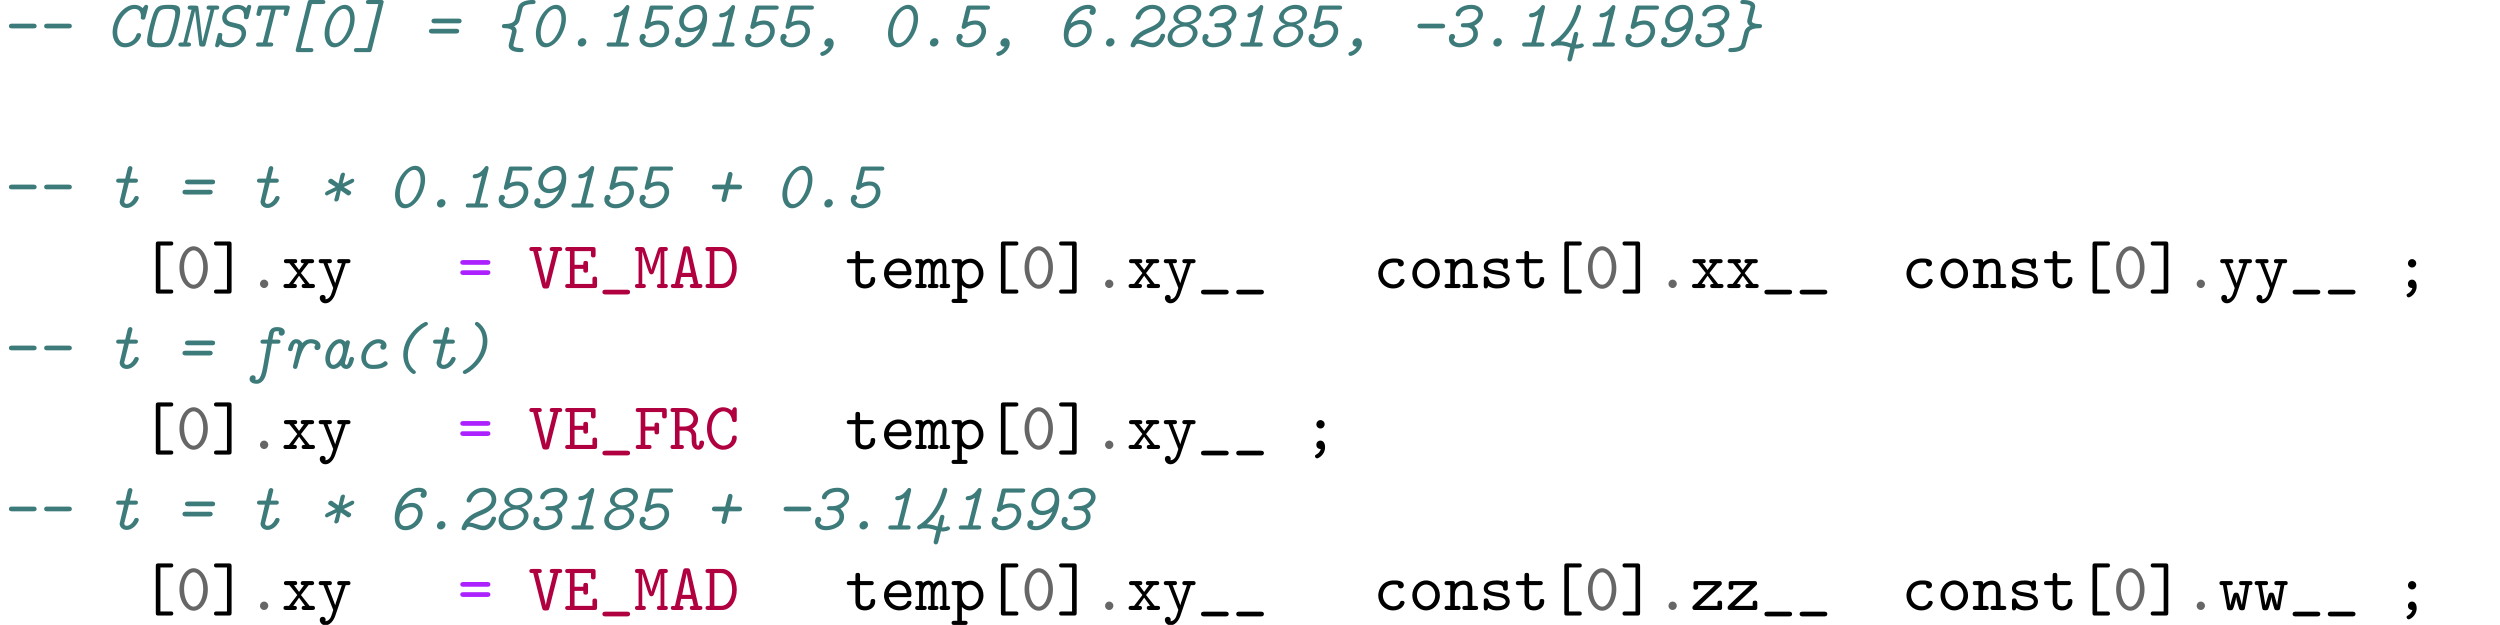 <?xml version="1.0" encoding="UTF-8"?>
<svg xmlns="http://www.w3.org/2000/svg" xmlns:xlink="http://www.w3.org/1999/xlink" width="557.009" height="139.228" viewBox="0 0 371.339 92.819"><defs>
<g>
<g id="glyph-0-0">
<path d="M 4.969 -2.703 C 5.094 -2.703 5.438 -2.703 5.438 -3.047 C 5.438 -3.406 5.078 -3.406 4.969 -3.406 L 1.781 -3.406 C 1.672 -3.406 1.328 -3.406 1.328 -3.047 C 1.328 -2.703 1.672 -2.703 1.781 -2.703 Z M 4.969 -2.703 "/>
</g>
<g id="glyph-0-1">
<path d="M 6.297 -5.781 C 6.297 -5.812 6.312 -5.891 6.312 -5.922 C 6.312 -6.031 6.234 -6.203 6.016 -6.203 C 5.859 -6.203 5.812 -6.141 5.703 -6 C 5.609 -5.875 5.609 -5.859 5.5 -5.719 C 5.156 -6.047 4.766 -6.203 4.281 -6.203 C 2.656 -6.203 1.031 -4.125 1.031 -2.109 C 1.031 -0.891 1.703 0.109 2.859 0.109 C 4.344 0.109 5.266 -1.203 5.266 -1.719 C 5.266 -1.906 5.141 -2 4.922 -2 C 4.812 -2 4.656 -2 4.578 -1.797 C 4.234 -0.672 3.234 -0.5 2.922 -0.5 C 2.109 -0.5 1.719 -1.297 1.719 -2.125 C 1.719 -3.828 3.094 -5.594 4.312 -5.594 C 4.891 -5.594 5.234 -5.188 5.234 -4.562 C 5.234 -4.359 5.219 -4.344 5.219 -4.281 C 5.219 -4 5.5 -4 5.562 -4 C 5.719 -4 5.859 -4.016 5.922 -4.297 Z M 6.297 -5.781 "/>
</g>
<g id="glyph-0-2">
<path d="M 5.844 -5.25 C 5.844 -6.094 5.344 -6.203 4.172 -6.203 C 2.719 -6.203 2.312 -5.984 1.875 -4.922 C 1.609 -4.266 0.922 -1.719 0.922 -0.844 C 0.922 -0.016 1.391 0.109 2.594 0.109 C 3.969 0.109 4.422 -0.062 4.844 -1.094 C 5.172 -1.859 5.844 -4.422 5.844 -5.25 Z M 2.734 -0.5 C 1.906 -0.5 1.672 -0.672 1.672 -1.188 C 1.672 -1.891 2.219 -3.922 2.359 -4.328 C 2.703 -5.391 2.953 -5.594 4 -5.594 C 4.828 -5.594 5.109 -5.484 5.109 -4.922 C 5.109 -4.172 4.469 -2 4.391 -1.766 C 4.062 -0.797 3.844 -0.5 2.734 -0.5 Z M 2.734 -0.5 "/>
</g>
<g id="glyph-0-3">
<path d="M 5.688 -5.484 L 5.984 -5.484 C 6.141 -5.484 6.406 -5.484 6.406 -5.812 C 6.406 -6.094 6.141 -6.094 6.016 -6.094 L 4.953 -6.094 C 4.812 -6.094 4.531 -6.094 4.531 -5.766 C 4.531 -5.484 4.781 -5.484 5.109 -5.484 L 3.938 -0.766 L 3.922 -0.766 L 3.328 -5.719 C 3.297 -6.094 3.203 -6.094 2.531 -6.094 L 2.141 -6.094 C 1.984 -6.094 1.719 -6.094 1.719 -5.766 C 1.719 -5.484 2 -5.484 2.125 -5.484 L 2.297 -5.484 L 1.078 -0.609 L 0.75 -0.609 C 0.609 -0.609 0.344 -0.609 0.344 -0.281 C 0.344 0 0.625 0 0.75 0 L 1.797 0 C 1.938 0 2.219 0 2.219 -0.328 C 2.219 -0.609 1.938 -0.609 1.812 -0.609 L 1.641 -0.609 L 2.828 -5.328 L 3.422 -0.375 C 3.453 -0.156 3.469 0 3.875 0 L 3.984 0 C 4.203 0 4.312 0 4.391 -0.312 Z M 5.688 -5.484 "/>
</g>
<g id="glyph-0-4">
<path d="M 5.906 -5.781 C 5.906 -5.812 5.938 -5.891 5.938 -5.922 C 5.938 -6.031 5.859 -6.203 5.625 -6.203 C 5.469 -6.203 5.406 -6.125 5.344 -6.016 C 5.281 -5.922 5.219 -5.828 5.172 -5.719 C 4.734 -6.156 4.141 -6.203 3.859 -6.203 C 2.656 -6.203 1.625 -5.266 1.625 -4.281 C 1.625 -3.234 2.578 -3.016 2.953 -2.922 L 3.625 -2.75 C 4.062 -2.641 4.5 -2.531 4.5 -1.922 C 4.5 -1.234 3.766 -0.5 2.906 -0.5 C 2.266 -0.5 1.578 -0.688 1.578 -1.344 C 1.578 -1.391 1.609 -1.547 1.625 -1.656 C 1.641 -1.672 1.641 -1.719 1.641 -1.75 C 1.641 -1.844 1.609 -2.031 1.297 -2.031 C 1.219 -2.031 1.031 -2.031 0.969 -1.844 C 0.969 -1.828 0.562 -0.25 0.562 -0.172 C 0.562 -0.062 0.641 0.109 0.859 0.109 C 1.016 0.109 1.078 0.031 1.141 -0.062 C 1.141 -0.078 1.281 -0.297 1.312 -0.359 C 1.859 0.109 2.719 0.109 2.875 0.109 C 4.203 0.109 5.172 -1.016 5.172 -1.984 C 5.172 -2.688 4.719 -3.172 4.203 -3.328 C 4.094 -3.359 3.5 -3.516 3.203 -3.578 C 2.766 -3.672 2.281 -3.797 2.281 -4.344 C 2.281 -4.938 3 -5.594 3.844 -5.594 C 4.281 -5.594 4.859 -5.469 4.859 -4.641 C 4.859 -4.484 4.844 -4.422 4.844 -4.359 C 4.844 -4.062 5.125 -4.062 5.188 -4.062 C 5.375 -4.062 5.484 -4.109 5.547 -4.344 Z M 5.906 -5.781 "/>
</g>
<g id="glyph-0-5">
<path d="M 4.344 -5.484 L 5.641 -5.484 C 5.594 -5.266 5.5 -4.859 5.5 -4.828 C 5.5 -4.547 5.781 -4.547 5.844 -4.547 C 6.016 -4.547 6.125 -4.578 6.188 -4.828 L 6.406 -5.656 C 6.406 -5.703 6.438 -5.766 6.438 -5.812 C 6.438 -6.094 6.156 -6.094 6.016 -6.094 L 2.109 -6.094 C 1.891 -6.094 1.781 -6.094 1.688 -5.781 L 1.5 -4.969 C 1.469 -4.875 1.469 -4.859 1.469 -4.828 C 1.469 -4.547 1.75 -4.547 1.812 -4.547 C 2.016 -4.547 2.109 -4.609 2.156 -4.828 L 2.328 -5.484 L 3.641 -5.484 L 2.422 -0.609 L 1.828 -0.609 C 1.688 -0.609 1.422 -0.609 1.422 -0.281 C 1.422 0 1.688 0 1.828 0 L 3.547 0 C 3.672 0 3.969 0 3.969 -0.328 C 3.969 -0.609 3.688 -0.609 3.562 -0.609 L 3.125 -0.609 Z M 4.344 -5.484 "/>
</g>
<g id="glyph-0-6">
<path d="M 4.484 -6.312 L 6.078 -6.312 C 6.203 -6.312 6.484 -6.312 6.484 -6.641 C 6.484 -6.922 6.203 -6.922 6.078 -6.922 L 4.281 -6.922 C 4.062 -6.922 3.922 -6.922 3.859 -6.625 L 2.109 0.375 C 2.094 0.422 2.078 0.484 2.078 0.547 C 2.078 0.828 2.359 0.828 2.484 0.828 L 4.281 0.828 C 4.422 0.828 4.703 0.828 4.703 0.5 C 4.703 0.219 4.422 0.219 4.297 0.219 L 2.844 0.219 Z M 4.484 -6.312 "/>
</g>
<g id="glyph-0-7">
<path d="M 5.609 -4.172 C 5.609 -5.375 5.031 -6.203 4.172 -6.203 C 2.688 -6.203 1.141 -3.953 1.141 -1.922 C 1.141 -0.875 1.609 0.109 2.594 0.109 C 4.016 0.109 5.609 -2.047 5.609 -4.172 Z M 2.734 -0.5 C 2.125 -0.5 1.859 -1.219 1.859 -2.031 C 1.859 -3.812 3.016 -5.594 4 -5.594 C 4.578 -5.594 4.938 -5.016 4.938 -4.125 C 4.938 -2.547 3.781 -0.5 2.734 -0.5 Z M 2.734 -0.5 "/>
</g>
<g id="glyph-0-8">
<path d="M 4.656 -6.5 C 4.672 -6.562 4.688 -6.609 4.688 -6.641 C 4.688 -6.922 4.406 -6.922 4.281 -6.922 L 2.469 -6.922 C 2.328 -6.922 2.047 -6.922 2.047 -6.594 C 2.047 -6.312 2.328 -6.312 2.469 -6.312 L 3.891 -6.312 L 2.266 0.219 L 0.688 0.219 C 0.531 0.219 0.266 0.219 0.266 0.547 C 0.266 0.828 0.547 0.828 0.672 0.828 L 2.484 0.828 C 2.688 0.828 2.828 0.828 2.906 0.531 Z M 4.656 -6.5 "/>
</g>
<g id="glyph-0-9">
<path d="M 5.359 -3.453 C 5.5 -3.453 5.797 -3.453 5.797 -3.812 C 5.797 -4.156 5.453 -4.156 5.297 -4.156 L 1.828 -4.156 C 1.703 -4.156 1.328 -4.156 1.328 -3.812 C 1.328 -3.453 1.672 -3.453 1.781 -3.453 Z M 4.922 -1.938 C 5.047 -1.938 5.438 -1.938 5.438 -2.297 C 5.438 -2.641 5.094 -2.641 4.984 -2.641 L 1.391 -2.641 C 1.266 -2.641 0.953 -2.641 0.953 -2.297 C 0.953 -1.938 1.312 -1.938 1.469 -1.938 Z M 4.922 -1.938 "/>
</g>
<g id="glyph-0-10">
<path d="M 4.375 -5.625 C 4.422 -5.828 4.547 -6.297 5.953 -6.312 C 6.047 -6.312 6.328 -6.312 6.328 -6.641 C 6.328 -6.922 6.047 -6.922 5.906 -6.922 C 5.172 -6.922 3.953 -6.766 3.703 -5.797 L 3.297 -4.094 C 3.125 -3.453 2.359 -3.359 1.656 -3.344 C 1.594 -3.344 1.328 -3.344 1.328 -3.016 C 1.328 -2.734 1.578 -2.734 1.703 -2.734 C 1.797 -2.734 2.828 -2.719 2.828 -2.297 C 2.828 -2.25 2.766 -1.984 2.719 -1.812 C 2.688 -1.719 2.625 -1.453 2.609 -1.328 C 2.547 -1.156 2.5 -0.969 2.469 -0.781 C 2.406 -0.578 2.328 -0.281 2.328 -0.156 C 2.328 0.812 3.781 0.828 4.109 0.828 C 4.266 0.828 4.547 0.828 4.547 0.5 C 4.547 0.219 4.281 0.219 4.141 0.219 C 4.047 0.219 3.031 0.203 3.031 -0.172 C 3.031 -0.219 3.094 -0.484 3.125 -0.656 C 3.156 -0.75 3.234 -1.031 3.25 -1.141 C 3.297 -1.312 3.344 -1.5 3.391 -1.688 C 3.453 -1.891 3.516 -2.188 3.516 -2.312 C 3.516 -2.688 3.297 -2.891 3.141 -3.016 C 3.469 -3.156 3.844 -3.453 3.953 -3.922 Z M 4.375 -5.625 "/>
</g>
<g id="glyph-0-11">
<path d="M 3.406 -0.703 C 3.406 -0.953 3.234 -1.25 2.844 -1.25 C 2.531 -1.25 2.141 -0.969 2.141 -0.531 C 2.141 -0.172 2.422 0 2.688 0 C 3.078 0 3.406 -0.359 3.406 -0.703 Z M 3.406 -0.703 "/>
</g>
<g id="glyph-0-12">
<path d="M 4.562 -5.719 C 4.562 -5.766 4.578 -5.828 4.578 -5.891 C 4.578 -5.938 4.562 -6.172 4.281 -6.172 C 4.125 -6.172 4.062 -6.094 3.984 -5.969 C 3.312 -5.016 2.766 -4.969 2.484 -4.953 C 2.297 -4.938 2.219 -4.75 2.219 -4.625 C 2.219 -4.5 2.266 -4.344 2.547 -4.344 C 2.688 -4.344 3.094 -4.375 3.594 -4.719 L 2.562 -0.609 L 1.609 -0.609 C 1.453 -0.609 1.188 -0.609 1.188 -0.281 C 1.188 0 1.453 0 1.578 0 L 4.094 0 C 4.234 0 4.5 0 4.5 -0.328 C 4.5 -0.609 4.234 -0.609 4.094 -0.609 L 3.266 -0.609 Z M 4.562 -5.719 "/>
</g>
<g id="glyph-0-13">
<path d="M 2.938 -5.484 L 5.406 -5.484 C 5.547 -5.484 5.828 -5.484 5.828 -5.812 C 5.828 -6.094 5.547 -6.094 5.406 -6.094 L 2.734 -6.094 C 2.516 -6.094 2.375 -6.094 2.312 -5.797 L 1.641 -3.094 C 1.609 -2.953 1.609 -2.938 1.609 -2.906 C 1.609 -2.797 1.672 -2.625 1.922 -2.625 C 2.078 -2.625 2.109 -2.656 2.203 -2.734 C 2.359 -2.875 2.797 -3.266 3.656 -3.266 C 4.344 -3.266 4.562 -2.734 4.562 -2.328 C 4.562 -1.328 3.516 -0.5 2.531 -0.5 C 2.375 -0.5 1.672 -0.531 1.547 -1.094 C 1.688 -1.172 1.781 -1.328 1.781 -1.5 C 1.781 -1.734 1.578 -1.891 1.359 -1.891 C 1 -1.891 0.844 -1.578 0.844 -1.188 C 0.844 -0.422 1.562 0.109 2.516 0.109 C 3.906 0.109 5.25 -1 5.25 -2.312 C 5.25 -3.141 4.688 -3.875 3.672 -3.875 C 3.344 -3.875 2.906 -3.812 2.484 -3.625 Z M 2.938 -5.484 "/>
</g>
<g id="glyph-0-14">
<path d="M 4.641 -2.656 C 4.219 -1.484 3.188 -0.5 2.219 -0.5 C 2.094 -0.5 1.859 -0.5 1.672 -0.625 C 1.734 -0.688 1.828 -0.75 1.828 -0.984 C 1.828 -1.203 1.688 -1.391 1.422 -1.391 C 1.109 -1.391 0.906 -1.141 0.906 -0.75 C 0.906 0.109 2 0.109 2.203 0.109 C 3.156 0.109 4.016 -0.5 4.594 -1.219 C 5.578 -2.469 5.656 -3.984 5.656 -4.359 C 5.656 -5.734 4.922 -6.203 4.125 -6.203 C 2.828 -6.203 1.5 -5.078 1.5 -3.703 C 1.5 -3.156 1.875 -2.141 3.125 -2.141 C 3.812 -2.141 4.375 -2.469 4.641 -2.656 Z M 3.188 -2.766 C 2.266 -2.766 2.188 -3.562 2.188 -3.703 C 2.188 -4.719 3.188 -5.594 4.109 -5.594 C 4.859 -5.594 4.984 -4.906 4.984 -4.422 C 4.984 -4.391 4.984 -4.344 4.969 -4.312 C 4.938 -4.25 4.938 -4.234 4.922 -4.094 C 4.859 -3.375 4.016 -2.766 3.188 -2.766 Z M 3.188 -2.766 "/>
</g>
<g id="glyph-0-15">
<path d="M 2.781 -0.016 C 2.5 0.516 2.062 0.703 1.781 0.781 C 1.719 0.812 1.531 0.875 1.531 1.078 C 1.531 1.156 1.609 1.391 1.844 1.391 C 2.297 1.391 3.531 0.578 3.531 -0.484 C 3.531 -1.047 3.156 -1.25 2.859 -1.25 C 2.406 -1.25 2.141 -0.844 2.141 -0.531 C 2.141 -0.312 2.281 0 2.688 0 C 2.734 0 2.75 0 2.781 -0.016 Z M 2.781 -0.016 "/>
</g>
<g id="glyph-0-16">
<path d="M 2.125 -3.438 C 2.5 -4.5 3.594 -5.594 4.672 -5.594 C 4.953 -5.594 5.047 -5.516 5.109 -5.469 C 4.984 -5.391 4.922 -5.25 4.922 -5.094 C 4.922 -5.016 4.984 -4.703 5.344 -4.703 C 5.656 -4.703 5.859 -4.969 5.859 -5.344 C 5.859 -5.688 5.625 -6.203 4.688 -6.203 C 3.734 -6.203 2.828 -5.609 2.219 -4.906 C 1.156 -3.656 1.094 -2.094 1.094 -1.75 C 1.094 -0.375 1.891 0.109 2.688 0.109 C 3.984 0.109 5.25 -1.047 5.25 -2.391 C 5.25 -2.891 4.891 -3.953 3.641 -3.953 C 2.953 -3.953 2.406 -3.656 2.125 -3.438 Z M 2.688 -0.5 C 1.875 -0.5 1.781 -1.297 1.781 -1.641 C 1.781 -1.719 1.859 -2.188 1.875 -2.219 C 2.109 -2.844 2.828 -3.328 3.578 -3.328 C 4.5 -3.328 4.562 -2.516 4.562 -2.375 C 4.562 -1.406 3.625 -0.5 2.688 -0.5 Z M 2.688 -0.5 "/>
</g>
<g id="glyph-0-17">
<path d="M 1.75 -1.031 C 2.219 -1.594 2.828 -1.844 3.234 -2.031 C 4.422 -2.516 5.719 -3.125 5.719 -4.469 C 5.719 -5.5 4.906 -6.203 3.812 -6.203 C 2.234 -6.203 1.312 -4.812 1.312 -4.297 C 1.312 -4.156 1.391 -4.016 1.656 -4.016 C 1.766 -4.016 1.922 -4.016 2 -4.234 C 2.375 -5.375 3.406 -5.594 3.797 -5.594 C 4.469 -5.594 5.031 -5.188 5.031 -4.469 C 5.031 -3.594 4.25 -3.172 2.875 -2.609 C 2.297 -2.359 1.859 -2.125 1.266 -1.5 C 0.812 -1.016 0.562 -0.328 0.562 -0.172 C 0.562 -0.062 0.609 0.109 0.922 0.109 C 1.031 0.109 1.172 0.109 1.25 -0.094 C 1.359 -0.422 1.594 -0.422 1.688 -0.422 C 2 -0.422 2.359 -0.281 2.625 -0.172 C 3.016 -0.016 3.406 0.109 3.812 0.109 C 5.047 0.109 5.688 -1.297 5.688 -1.641 C 5.688 -1.828 5.516 -1.906 5.344 -1.906 C 5.156 -1.906 5.047 -1.859 5 -1.672 C 4.797 -0.984 4.312 -0.562 3.828 -0.562 C 3.5 -0.562 3.156 -0.672 2.938 -0.75 C 2.219 -0.984 2.094 -1 1.75 -1.031 Z M 1.75 -1.031 "/>
</g>
<g id="glyph-0-18">
<path d="M 4.234 -3.297 C 4.906 -3.469 5.844 -4.016 5.844 -4.891 C 5.844 -5.625 5.203 -6.203 4.156 -6.203 C 2.797 -6.203 1.688 -5.172 1.688 -4.359 C 1.688 -3.781 2.234 -3.422 2.656 -3.297 C 1.781 -3.047 0.828 -2.359 0.828 -1.359 C 0.828 -0.484 1.562 0.109 2.594 0.109 C 4.078 0.109 5.281 -1.094 5.281 -2.047 C 5.281 -2.688 4.766 -3.109 4.234 -3.297 Z M 3.516 -3.594 C 2.922 -3.594 2.391 -3.891 2.391 -4.422 C 2.391 -5 3.141 -5.594 4.016 -5.594 C 4.625 -5.594 5.141 -5.297 5.141 -4.766 C 5.141 -4.141 4.328 -3.594 3.516 -3.594 Z M 2.75 -0.5 C 2 -0.5 1.531 -0.922 1.531 -1.5 C 1.531 -2.219 2.359 -2.984 3.359 -2.984 C 4.219 -2.984 4.578 -2.453 4.578 -2 C 4.578 -1.219 3.688 -0.5 2.75 -0.5 Z M 2.75 -0.5 "/>
</g>
<g id="glyph-0-19">
<path d="M 2.953 -3.469 C 2.812 -3.469 2.547 -3.469 2.547 -3.156 C 2.547 -2.859 2.828 -2.859 2.953 -2.859 L 3.359 -2.859 C 4.203 -2.859 4.391 -2.266 4.391 -1.906 C 4.391 -0.891 3.125 -0.5 2.406 -0.5 C 1.672 -0.5 1.469 -0.938 1.469 -1.031 C 1.469 -1.062 1.469 -1.078 1.5 -1.094 C 1.688 -1.25 1.688 -1.469 1.688 -1.469 C 1.688 -1.641 1.578 -1.875 1.281 -1.875 C 0.844 -1.875 0.766 -1.453 0.766 -1.172 C 0.766 -0.375 1.469 0.109 2.391 0.109 C 3.484 0.109 5.078 -0.516 5.078 -1.906 C 5.078 -2.609 4.688 -2.953 4.531 -3.094 C 5.391 -3.516 5.828 -4.203 5.828 -4.797 C 5.828 -5.547 5.188 -6.203 4.094 -6.203 C 2.516 -6.203 1.781 -5.25 1.781 -4.766 C 1.781 -4.625 1.859 -4.484 2.109 -4.484 C 2.375 -4.484 2.406 -4.578 2.469 -4.75 C 2.703 -5.406 3.594 -5.594 4.062 -5.594 C 4.75 -5.594 5.141 -5.234 5.141 -4.797 C 5.141 -4.25 4.469 -3.469 3.328 -3.469 Z M 2.953 -3.469 "/>
</g>
<g id="glyph-0-20">
<path d="M 2.719 1.688 C 2.688 1.828 2.688 1.859 2.688 1.891 C 2.688 2.078 2.844 2.219 3.016 2.219 C 3.188 2.219 3.312 2.109 3.375 1.875 L 3.781 0.281 C 3.844 0.297 3.891 0.297 4.047 0.297 C 4.141 0.297 5.125 0.234 5.125 -0.156 C 5.125 -0.297 5 -0.469 4.812 -0.469 C 4.766 -0.469 4.688 -0.453 4.641 -0.422 C 4.453 -0.344 4.25 -0.312 4.078 -0.312 C 3.953 -0.312 3.938 -0.312 3.938 -0.344 C 3.938 -0.375 4.062 -0.828 4.109 -1.062 C 4.172 -1.328 4.297 -1.797 4.297 -1.859 C 4.297 -2.031 4.172 -2.188 3.969 -2.188 C 3.688 -2.188 3.656 -2.031 3.516 -1.469 C 3.359 -0.891 3.359 -0.875 3.266 -0.453 C 2.469 -0.688 2.828 -0.594 2.516 -0.672 C 2.078 -0.781 1.844 -0.781 1.688 -0.781 C 2.047 -1.109 2.656 -1.672 3.219 -2.5 C 4.422 -4.266 4.719 -5.844 4.719 -5.875 C 4.719 -6.078 4.562 -6.203 4.391 -6.203 C 4.219 -6.203 4.078 -6.078 4.031 -5.922 C 3.062 -2.281 0.906 -0.891 0.406 -0.609 C 0.406 -0.594 0.234 -0.5 0.234 -0.312 C 0.234 -0.172 0.344 0 0.531 0 C 0.625 0 0.656 -0.031 0.734 -0.078 C 0.906 -0.172 1.297 -0.172 1.578 -0.172 C 1.859 -0.172 2 -0.172 2.359 -0.078 C 2.594 -0.031 2.906 0.078 3.094 0.141 Z M 2.719 1.688 "/>
</g>
<g id="glyph-0-21">
<path d="M 4.312 -5.359 C 4.359 -5.547 4.422 -5.828 4.422 -5.938 C 4.422 -6.922 2.906 -6.922 2.641 -6.922 C 2.5 -6.922 2.219 -6.922 2.219 -6.594 C 2.219 -6.312 2.484 -6.312 2.625 -6.312 C 2.75 -6.312 3.734 -6.297 3.734 -5.906 C 3.734 -5.859 3.672 -5.609 3.625 -5.453 L 3.484 -4.891 C 3.438 -4.719 3.391 -4.531 3.344 -4.344 C 3.297 -4.156 3.234 -3.906 3.234 -3.781 C 3.234 -3.328 3.594 -3.094 3.625 -3.078 C 3.047 -2.828 2.875 -2.453 2.797 -2.156 C 2.766 -2.047 2.578 -1.25 2.531 -1.078 C 2.469 -0.812 2.359 -0.344 2.328 -0.281 C 2.078 0.203 1.109 0.203 0.703 0.219 C 0.547 0.219 0.422 0.375 0.422 0.547 C 0.422 0.828 0.703 0.828 0.844 0.828 C 1.781 0.828 2.406 0.625 2.797 0.203 C 2.953 0.016 3 -0.125 3.156 -0.781 C 3.203 -0.922 3.219 -1.031 3.375 -1.594 C 3.531 -2.297 3.562 -2.359 3.984 -2.562 C 4.312 -2.703 4.781 -2.734 5.156 -2.734 C 5.281 -2.734 5.438 -2.844 5.438 -3.078 C 5.438 -3.172 5.391 -3.344 5.109 -3.344 C 4.922 -3.344 3.922 -3.375 3.922 -3.781 C 3.922 -3.844 3.984 -4.094 4.031 -4.234 Z M 4.312 -5.359 "/>
</g>
<g id="glyph-0-22">
<path d="M 3.453 -3.688 L 4.375 -3.688 C 4.531 -3.688 4.797 -3.688 4.797 -4.016 C 4.797 -4.297 4.516 -4.297 4.391 -4.297 L 3.609 -4.297 L 3.938 -5.625 C 3.984 -5.766 3.984 -5.797 3.984 -5.828 C 3.984 -6.016 3.828 -6.156 3.656 -6.156 C 3.359 -6.156 3.297 -5.875 3.266 -5.797 L 2.906 -4.297 L 1.969 -4.297 C 1.844 -4.297 1.562 -4.297 1.562 -3.969 C 1.562 -3.688 1.828 -3.688 1.969 -3.688 L 2.734 -3.688 L 2.078 -0.891 C 2.078 -0.375 2.484 0.062 3.125 0.062 C 4.219 0.062 4.922 -1.156 4.922 -1.438 C 4.922 -1.469 4.922 -1.719 4.578 -1.719 C 4.344 -1.719 4.297 -1.609 4.219 -1.438 C 4 -0.969 3.562 -0.547 3.125 -0.547 C 2.984 -0.547 2.766 -0.609 2.766 -0.891 C 2.766 -0.953 2.766 -0.969 2.812 -1.109 Z M 3.453 -3.688 "/>
</g>
<g id="glyph-0-23">
<path d="M 3.547 -2.531 L 4.453 -1.891 C 4.562 -1.797 4.625 -1.797 4.672 -1.797 C 4.891 -1.797 5.094 -2.016 5.094 -2.219 C 5.094 -2.359 5.016 -2.406 4.922 -2.469 L 3.984 -3.047 L 5.219 -3.625 C 5.484 -3.75 5.547 -3.906 5.547 -4.031 C 5.547 -4.109 5.516 -4.281 5.281 -4.281 C 5.203 -4.281 5.188 -4.281 5.047 -4.203 L 3.812 -3.562 L 4.141 -4.812 C 4.156 -4.828 4.172 -4.922 4.172 -4.938 C 4.172 -5.031 4.109 -5.188 3.906 -5.188 C 3.594 -5.188 3.516 -4.891 3.484 -4.781 L 3.203 -3.562 L 2.312 -4.203 C 2.188 -4.281 2.109 -4.281 2.078 -4.281 C 1.875 -4.281 1.672 -4.094 1.672 -3.875 C 1.672 -3.734 1.719 -3.703 1.828 -3.641 L 2.766 -3.047 L 1.516 -2.453 C 1.281 -2.328 1.203 -2.172 1.203 -2.047 C 1.203 -1.969 1.266 -1.797 1.469 -1.797 C 1.531 -1.797 1.562 -1.797 1.688 -1.891 L 2.953 -2.531 L 2.625 -1.328 C 2.578 -1.203 2.578 -1.156 2.578 -1.141 C 2.578 -1.031 2.672 -0.891 2.844 -0.891 C 2.938 -0.891 3.203 -0.953 3.266 -1.281 Z M 3.547 -2.531 "/>
</g>
<g id="glyph-0-24">
<path d="M 3.656 -2.703 L 5.156 -2.703 C 5.281 -2.703 5.609 -2.703 5.609 -3.047 C 5.609 -3.406 5.266 -3.406 5.156 -3.406 L 3.844 -3.406 L 4.172 -4.75 C 4.203 -4.891 4.203 -4.906 4.203 -4.938 C 4.203 -5.125 4.062 -5.297 3.859 -5.297 C 3.578 -5.297 3.516 -5.047 3.5 -4.953 L 3.109 -3.406 L 1.609 -3.406 C 1.484 -3.406 1.141 -3.406 1.141 -3.047 C 1.141 -2.703 1.5 -2.703 1.609 -2.703 L 2.938 -2.703 L 2.609 -1.359 C 2.562 -1.219 2.562 -1.203 2.562 -1.156 C 2.562 -0.984 2.719 -0.812 2.906 -0.812 C 3.156 -0.812 3.234 -1.031 3.281 -1.172 Z M 3.656 -2.703 "/>
</g>
<g id="glyph-0-25">
<path d="M 3.766 -3.688 L 4.625 -3.688 C 4.75 -3.688 5.047 -3.688 5.047 -4.016 C 5.047 -4.297 4.766 -4.297 4.641 -4.297 L 3.859 -4.297 C 3.906 -4.578 3.984 -4.984 4.016 -5.109 C 4.078 -5.375 4.125 -5.547 4.516 -5.547 C 4.562 -5.547 4.828 -5.531 4.828 -5.5 C 4.828 -5.453 4.781 -5.406 4.781 -5.281 C 4.781 -5.047 4.969 -4.875 5.188 -4.875 C 5.453 -4.875 5.688 -5.078 5.688 -5.422 C 5.688 -5.828 5.359 -6.156 4.531 -6.156 C 3.516 -6.156 3.375 -5.469 3.297 -5 C 3.219 -4.672 3.266 -4.875 3.156 -4.297 L 2.5 -4.297 C 2.344 -4.297 2.078 -4.297 2.078 -3.969 C 2.078 -3.688 2.359 -3.688 2.484 -3.688 L 3.062 -3.688 L 2.5 -0.453 C 2.297 0.703 2.031 1.672 1.547 1.672 C 1.422 1.672 1.375 1.656 1.297 1.641 C 1.328 1.578 1.359 1.547 1.359 1.391 C 1.359 1.094 1.109 1 0.953 1 C 0.656 1 0.453 1.25 0.453 1.547 C 0.453 2 0.891 2.266 1.531 2.266 C 2.266 2.266 2.688 1.5 2.797 1.203 C 2.953 0.781 3.047 0.328 3.125 -0.125 Z M 3.766 -3.688 "/>
</g>
<g id="glyph-0-26">
<path d="M 1.703 -0.469 C 1.672 -0.312 1.672 -0.297 1.672 -0.266 C 1.672 -0.062 1.828 0.062 2 0.062 C 2.266 0.062 2.328 -0.125 2.438 -0.609 C 2.719 -1.688 2.953 -2.406 3.234 -2.922 C 3.5 -3.375 3.812 -3.75 4.312 -3.75 C 4.453 -3.75 4.828 -3.734 5.031 -3.516 C 4.969 -3.453 4.859 -3.375 4.859 -3.125 C 4.859 -2.891 5.047 -2.734 5.266 -2.734 C 5.438 -2.734 5.766 -2.844 5.766 -3.344 C 5.766 -4.031 5.062 -4.359 4.344 -4.359 C 4.156 -4.359 3.594 -4.359 3.047 -3.781 C 2.922 -4.094 2.594 -4.359 2.141 -4.359 C 1.188 -4.359 0.938 -2.906 0.938 -2.859 C 0.938 -2.781 0.984 -2.578 1.281 -2.578 C 1.562 -2.578 1.594 -2.719 1.656 -2.938 C 1.75 -3.297 1.859 -3.75 2.141 -3.75 C 2.219 -3.75 2.422 -3.703 2.422 -3.422 C 2.422 -3.375 2.422 -3.344 2.375 -3.203 Z M 1.703 -0.469 "/>
</g>
<g id="glyph-0-27">
<path d="M 4.859 -3.672 C 4.906 -3.828 4.906 -3.844 4.906 -3.875 C 4.906 -4.078 4.75 -4.203 4.578 -4.203 C 4.375 -4.203 4.25 -4.047 4.234 -3.953 C 3.906 -4.312 3.578 -4.359 3.391 -4.359 C 2.312 -4.359 1.25 -2.859 1.25 -1.469 C 1.25 -0.516 1.766 0.062 2.438 0.062 C 3 0.062 3.453 -0.375 3.562 -0.469 C 3.609 -0.344 3.844 0.062 4.375 0.062 C 4.875 0.062 5.109 -0.344 5.188 -0.484 C 5.375 -0.812 5.516 -1.359 5.516 -1.438 C 5.516 -1.469 5.5 -1.719 5.156 -1.719 C 4.891 -1.719 4.859 -1.594 4.781 -1.297 C 4.734 -1.109 4.578 -0.547 4.391 -0.547 C 4.188 -0.547 4.172 -0.781 4.172 -0.844 C 4.172 -0.922 4.203 -1 4.219 -1.078 Z M 2.438 -0.547 C 2 -0.547 1.938 -1.219 1.938 -1.438 C 1.938 -2.562 2.766 -3.75 3.375 -3.75 C 3.734 -3.75 3.875 -3.297 3.875 -2.844 C 3.875 -1.703 3.047 -0.547 2.438 -0.547 Z M 2.438 -0.547 "/>
</g>
<g id="glyph-0-28">
<path d="M 4.359 -3.562 C 4.281 -3.516 4.188 -3.438 4.188 -3.203 C 4.188 -2.938 4.391 -2.797 4.594 -2.797 C 4.891 -2.797 5.109 -3.047 5.109 -3.406 C 5.109 -3.938 4.625 -4.359 3.906 -4.359 C 2.625 -4.359 1.359 -3.016 1.359 -1.625 C 1.359 -1.047 1.578 -0.641 1.891 -0.344 C 2.297 0.062 2.828 0.062 3.125 0.062 C 3.469 0.062 3.984 0.047 4.422 -0.094 C 4.578 -0.141 5.281 -0.406 5.281 -0.734 C 5.281 -0.906 5.078 -1.094 4.922 -1.094 C 4.812 -1.094 4.75 -1.031 4.703 -1 C 4.5 -0.828 4.172 -0.547 3.078 -0.547 C 2.875 -0.547 2.047 -0.547 2.047 -1.609 C 2.047 -2.703 3.031 -3.75 3.891 -3.75 C 4.062 -3.75 4.234 -3.703 4.359 -3.562 Z M 4.359 -3.562 "/>
</g>
<g id="glyph-0-29">
<path d="M 4.234 0.531 C 4.234 0.406 4.141 0.328 4.109 0.312 C 3.844 0.094 3.047 -0.516 3.047 -1.984 C 3.047 -3.406 3.891 -5.25 5.781 -6.344 C 5.938 -6.438 6.031 -6.484 6.031 -6.641 C 6.031 -6.703 5.984 -6.922 5.719 -6.922 C 5.281 -6.922 2.359 -5 2.359 -2.031 C 2.359 -1.438 2.5 -0.781 2.844 -0.188 C 3.094 0.219 3.641 0.812 3.922 0.812 C 4.188 0.812 4.234 0.609 4.234 0.531 Z M 4.234 0.531 "/>
</g>
<g id="glyph-0-30">
<path d="M 4.406 -4.078 C 4.406 -4.672 4.266 -5.328 3.922 -5.906 C 3.672 -6.312 3.125 -6.922 2.844 -6.922 C 2.641 -6.922 2.547 -6.781 2.547 -6.641 C 2.547 -6.516 2.594 -6.469 2.734 -6.344 C 3.453 -5.766 3.719 -4.953 3.719 -4.109 C 3.719 -2.719 2.891 -0.859 0.984 0.234 C 0.844 0.328 0.75 0.375 0.75 0.531 C 0.75 0.672 0.844 0.812 1.047 0.812 C 1.484 0.812 4.406 -1.094 4.406 -4.078 Z M 4.406 -4.078 "/>
</g>
<g id="glyph-1-0">
<path d="M 2.219 -3.688 L 3.844 -3.688 C 4 -3.688 4.25 -3.688 4.25 -3.984 C 4.25 -4.297 4 -4.297 3.844 -4.297 L 2.219 -4.297 L 2.219 -5.109 C 2.219 -5.297 2.219 -5.516 1.875 -5.516 C 1.531 -5.516 1.531 -5.312 1.531 -5.109 L 1.531 -4.297 L 0.656 -4.297 C 0.5 -4.297 0.25 -4.297 0.25 -3.984 C 0.25 -3.688 0.5 -3.688 0.641 -3.688 L 1.531 -3.688 L 1.531 -1.25 C 1.531 -0.297 2.203 0.062 2.938 0.062 C 3.672 0.062 4.469 -0.375 4.469 -1.25 C 4.469 -1.438 4.469 -1.641 4.125 -1.641 C 3.797 -1.641 3.781 -1.438 3.781 -1.266 C 3.781 -0.641 3.203 -0.547 2.984 -0.547 C 2.219 -0.547 2.219 -1.062 2.219 -1.312 Z M 2.219 -3.688 "/>
</g>
<g id="glyph-1-1">
<path d="M 4.234 -1.906 C 4.438 -1.906 4.625 -1.906 4.625 -2.266 C 4.625 -3.406 3.984 -4.391 2.688 -4.391 C 1.5 -4.391 0.547 -3.391 0.547 -2.156 C 0.547 -0.953 1.562 0.062 2.844 0.062 C 4.156 0.062 4.625 -0.844 4.625 -1.094 C 4.625 -1.359 4.344 -1.359 4.281 -1.359 C 4.094 -1.359 4.016 -1.328 3.953 -1.141 C 3.734 -0.641 3.188 -0.547 2.906 -0.547 C 2.156 -0.547 1.422 -1.047 1.25 -1.906 Z M 1.266 -2.5 C 1.406 -3.234 2 -3.781 2.688 -3.781 C 3.203 -3.781 3.828 -3.531 3.922 -2.5 Z M 1.266 -2.5 "/>
</g>
<g id="glyph-1-2">
<path d="M 1.094 -4 C 1.062 -4.297 0.875 -4.297 0.688 -4.297 L 0.375 -4.297 C 0.219 -4.297 -0.047 -4.297 -0.047 -4 C -0.047 -3.688 0.172 -3.688 0.531 -3.688 L 0.531 -0.609 C 0.172 -0.609 -0.047 -0.609 -0.047 -0.297 C -0.047 0 0.234 0 0.375 0 L 1.25 0 C 1.391 0 1.656 0 1.656 -0.297 C 1.656 -0.609 1.453 -0.609 1.094 -0.609 L 1.094 -2.391 C 1.094 -3.281 1.5 -3.75 1.906 -3.75 C 2.141 -3.75 2.266 -3.578 2.266 -2.938 L 2.266 -0.609 C 2.078 -0.609 1.828 -0.609 1.828 -0.297 C 1.828 0 2.109 0 2.25 0 L 2.984 0 C 3.141 0 3.406 0 3.406 -0.297 C 3.406 -0.609 3.188 -0.609 2.828 -0.609 L 2.828 -2.391 C 2.828 -3.281 3.234 -3.75 3.656 -3.75 C 3.875 -3.75 4.016 -3.578 4.016 -2.938 L 4.016 -0.609 C 3.828 -0.609 3.578 -0.609 3.578 -0.297 C 3.578 0 3.844 0 3.984 0 L 4.734 0 C 4.891 0 5.141 0 5.141 -0.297 C 5.141 -0.609 4.938 -0.609 4.578 -0.609 L 4.578 -3.016 C 4.578 -3.219 4.578 -4.359 3.688 -4.359 C 3.391 -4.359 2.984 -4.234 2.703 -3.844 C 2.547 -4.172 2.266 -4.359 1.938 -4.359 C 1.625 -4.359 1.328 -4.219 1.094 -4 Z M 1.094 -4 "/>
</g>
<g id="glyph-1-3">
<path d="M 1.656 -2.625 C 1.656 -3.219 2.234 -3.75 2.859 -3.75 C 3.594 -3.75 4.172 -3.016 4.172 -2.156 C 4.172 -1.203 3.484 -0.547 2.781 -0.547 C 2 -0.547 1.656 -1.422 1.656 -1.906 Z M 1.656 -0.453 C 2.062 -0.031 2.5 0.062 2.812 0.062 C 3.891 0.062 4.859 -0.891 4.859 -2.156 C 4.859 -3.375 3.984 -4.359 2.922 -4.359 C 2.438 -4.359 2 -4.172 1.656 -3.875 C 1.656 -4.156 1.641 -4.297 1.25 -4.297 L 0.531 -4.297 C 0.375 -4.297 0.125 -4.297 0.125 -3.984 C 0.125 -3.688 0.375 -3.688 0.516 -3.688 L 0.969 -3.688 L 0.969 1.609 L 0.531 1.609 C 0.375 1.609 0.125 1.609 0.125 1.906 C 0.125 2.219 0.375 2.219 0.516 2.219 L 2.109 2.219 C 2.25 2.219 2.5 2.219 2.5 1.906 C 2.5 1.609 2.25 1.609 2.094 1.609 L 1.656 1.609 Z M 1.656 -0.453 "/>
</g>
<g id="glyph-1-4">
<path d="M 4.422 -6.312 C 4.562 -6.312 4.812 -6.312 4.812 -6.609 C 4.812 -6.922 4.578 -6.922 4.422 -6.922 L 2.609 -6.922 C 2.281 -6.922 2.219 -6.828 2.219 -6.516 L 2.219 0.422 C 2.219 0.734 2.266 0.828 2.609 0.828 L 4.422 0.828 C 4.562 0.828 4.812 0.828 4.812 0.531 C 4.812 0.219 4.578 0.219 4.422 0.219 L 2.906 0.219 L 2.906 -6.312 Z M 4.422 -6.312 "/>
</g>
<g id="glyph-1-5">
<path d="M 4.719 -3.047 C 4.719 -4.891 3.703 -6.203 2.609 -6.203 C 1.5 -6.203 0.5 -4.859 0.5 -3.047 C 0.5 -1.203 1.516 0.109 2.609 0.109 C 3.734 0.109 4.719 -1.219 4.719 -3.047 Z M 2.609 -0.5 C 1.828 -0.5 1.188 -1.672 1.188 -3.156 C 1.188 -4.609 1.875 -5.594 2.609 -5.594 C 3.344 -5.594 4.031 -4.609 4.031 -3.156 C 4.031 -1.672 3.391 -0.5 2.609 -0.5 Z M 2.609 -0.5 "/>
</g>
<g id="glyph-1-6">
<path d="M 3.016 -6.516 C 3.016 -6.812 2.953 -6.922 2.609 -6.922 L 0.812 -6.922 C 0.656 -6.922 0.406 -6.922 0.406 -6.625 C 0.406 -6.312 0.641 -6.312 0.812 -6.312 L 2.328 -6.312 L 2.328 0.219 L 0.812 0.219 C 0.656 0.219 0.406 0.219 0.406 0.516 C 0.406 0.828 0.641 0.828 0.812 0.828 L 2.609 0.828 C 2.938 0.828 3.016 0.734 3.016 0.422 Z M 3.016 -6.516 "/>
</g>
<g id="glyph-1-7">
<path d="M 3.234 -0.625 C 3.234 -0.984 2.938 -1.25 2.625 -1.25 C 2.25 -1.25 2 -0.938 2 -0.625 C 2 -0.266 2.297 0 2.609 0 C 2.984 0 3.234 -0.312 3.234 -0.625 Z M 3.234 -0.625 "/>
</g>
<g id="glyph-1-8">
<path d="M 2.859 -2.219 L 4 -3.688 L 4.391 -3.688 C 4.531 -3.688 4.812 -3.688 4.812 -3.984 C 4.812 -4.297 4.547 -4.297 4.391 -4.297 L 3.234 -4.297 C 3.078 -4.297 2.828 -4.297 2.828 -4 C 2.828 -3.688 3.047 -3.688 3.312 -3.688 L 2.578 -2.688 L 1.828 -3.688 C 2.078 -3.688 2.297 -3.688 2.297 -4 C 2.297 -4.297 2.047 -4.297 1.906 -4.297 L 0.734 -4.297 C 0.594 -4.297 0.328 -4.297 0.328 -3.984 C 0.328 -3.688 0.594 -3.688 0.734 -3.688 L 1.141 -3.688 L 2.312 -2.219 L 1.078 -0.609 L 0.672 -0.609 C 0.531 -0.609 0.266 -0.609 0.266 -0.297 C 0.266 0 0.531 0 0.672 0 L 1.844 0 C 2 0 2.25 0 2.25 -0.297 C 2.25 -0.609 2.031 -0.609 1.719 -0.609 L 2.578 -1.828 L 3.469 -0.609 C 3.188 -0.609 2.969 -0.609 2.969 -0.297 C 2.969 0 3.219 0 3.375 0 L 4.531 0 C 4.672 0 4.938 0 4.938 -0.297 C 4.938 -0.609 4.688 -0.609 4.531 -0.609 L 4.141 -0.609 Z M 2.859 -2.219 "/>
</g>
<g id="glyph-1-9">
<path d="M 4.281 -3.688 L 4.578 -3.688 C 4.734 -3.688 4.984 -3.688 4.984 -3.984 C 4.984 -4.297 4.75 -4.297 4.578 -4.297 L 3.422 -4.297 C 3.266 -4.297 3.016 -4.297 3.016 -4 C 3.016 -3.688 3.266 -3.688 3.422 -3.688 L 3.703 -3.688 L 2.984 -1.562 C 2.844 -1.203 2.797 -1.016 2.719 -0.703 C 2.656 -0.891 2.578 -1.109 2.5 -1.297 L 1.578 -3.688 L 1.828 -3.688 C 1.969 -3.688 2.219 -3.688 2.219 -3.984 C 2.219 -4.297 1.984 -4.297 1.828 -4.297 L 0.656 -4.297 C 0.5 -4.297 0.266 -4.297 0.266 -3.984 C 0.266 -3.688 0.516 -3.688 0.656 -3.688 L 0.969 -3.688 L 2.375 -0.125 C 2.422 -0.031 2.422 -0.016 2.422 0 C 2.422 0.016 2.172 0.844 2.047 1.094 C 1.75 1.641 1.391 1.656 1.25 1.672 C 1.25 1.656 1.297 1.578 1.297 1.453 C 1.297 1.203 1.109 1.016 0.875 1.016 C 0.594 1.016 0.422 1.203 0.422 1.453 C 0.422 1.875 0.766 2.266 1.25 2.266 C 2.25 2.266 2.703 0.953 2.734 0.844 Z M 4.281 -3.688 "/>
</g>
<g id="glyph-1-10">
<path d="M 4.391 -3.453 C 4.516 -3.453 4.844 -3.453 4.844 -3.812 C 4.844 -4.156 4.469 -4.156 4.344 -4.156 L 0.891 -4.156 C 0.75 -4.156 0.375 -4.156 0.375 -3.812 C 0.375 -3.453 0.703 -3.453 0.828 -3.453 Z M 4.344 -1.938 C 4.469 -1.938 4.844 -1.938 4.844 -2.297 C 4.844 -2.641 4.516 -2.641 4.391 -2.641 L 0.828 -2.641 C 0.703 -2.641 0.375 -2.641 0.375 -2.297 C 0.375 -1.938 0.75 -1.938 0.891 -1.938 Z M 4.344 -1.938 "/>
</g>
<g id="glyph-1-11">
<path d="M 4.469 -5.484 C 4.828 -5.484 5.047 -5.484 5.047 -5.797 C 5.047 -6.094 4.781 -6.094 4.641 -6.094 L 3.625 -6.094 C 3.469 -6.094 3.203 -6.094 3.203 -5.797 C 3.203 -5.484 3.422 -5.484 3.766 -5.484 L 3 -2.438 C 2.875 -1.906 2.688 -1.141 2.609 -0.719 C 2.547 -1.062 2.516 -1.234 2.422 -1.609 L 1.453 -5.484 C 1.797 -5.484 2.016 -5.484 2.016 -5.797 C 2.016 -6.094 1.75 -6.094 1.609 -6.094 L 0.594 -6.094 C 0.438 -6.094 0.172 -6.094 0.172 -5.797 C 0.172 -5.484 0.391 -5.484 0.75 -5.484 L 2.062 -0.297 C 2.156 0.078 2.328 0.078 2.609 0.078 C 2.875 0.078 3.078 0.078 3.156 -0.297 Z M 4.469 -5.484 "/>
</g>
<g id="glyph-1-12">
<path d="M 0.969 -0.609 L 0.672 -0.609 C 0.516 -0.609 0.266 -0.609 0.266 -0.297 C 0.266 0 0.516 0 0.672 0 L 4.609 0 C 4.938 0 5 -0.094 5 -0.406 L 5 -1.297 C 5 -1.484 5 -1.703 4.672 -1.703 C 4.312 -1.703 4.312 -1.5 4.312 -1.297 L 4.312 -0.609 L 1.656 -0.609 L 1.656 -2.844 L 2.953 -2.844 C 2.953 -2.438 2.953 -2.281 3.312 -2.281 C 3.656 -2.281 3.656 -2.5 3.656 -2.688 L 3.656 -3.625 C 3.656 -3.812 3.656 -4.031 3.312 -4.031 C 2.953 -4.031 2.953 -3.875 2.953 -3.453 L 1.656 -3.453 L 1.656 -5.484 L 4.094 -5.484 L 4.094 -4.953 C 4.094 -4.766 4.094 -4.547 4.438 -4.547 C 4.781 -4.547 4.781 -4.75 4.781 -4.953 L 4.781 -5.688 C 4.781 -5.984 4.719 -6.094 4.391 -6.094 L 0.672 -6.094 C 0.516 -6.094 0.266 -6.094 0.266 -5.797 C 0.266 -5.484 0.516 -5.484 0.672 -5.484 L 0.969 -5.484 Z M 0.969 -0.609 "/>
</g>
<g id="glyph-1-13">
<path d="M 4.203 0.953 C 4.312 0.953 4.672 0.953 4.672 0.594 C 4.672 0.25 4.312 0.25 4.203 0.25 L 1.031 0.25 C 0.906 0.25 0.562 0.25 0.562 0.594 C 0.562 0.953 0.906 0.953 1.031 0.953 Z M 4.203 0.953 "/>
</g>
<g id="glyph-1-14">
<path d="M 2.891 -3.672 C 2.766 -3.312 2.688 -3.031 2.625 -2.734 L 2.609 -2.734 C 2.516 -3.203 1.641 -5.797 1.609 -5.859 C 1.516 -6.094 1.266 -6.094 1.125 -6.094 L 0.562 -6.094 C 0.422 -6.094 0.172 -6.094 0.172 -5.797 C 0.172 -5.484 0.375 -5.484 0.703 -5.484 L 0.703 -0.609 C 0.375 -0.609 0.172 -0.609 0.172 -0.297 C 0.172 0 0.422 0 0.562 0 L 1.391 0 C 1.531 0 1.781 0 1.781 -0.297 C 1.781 -0.609 1.578 -0.609 1.25 -0.609 L 1.25 -5.359 L 1.266 -5.359 C 1.375 -4.906 2.016 -2.984 2.047 -2.859 C 2.141 -2.625 2.266 -2.25 2.312 -2.188 C 2.375 -2.109 2.5 -2.031 2.609 -2.031 C 2.734 -2.031 2.875 -2.109 2.953 -2.25 C 2.984 -2.312 3.844 -4.828 3.953 -5.359 L 3.969 -5.359 L 3.969 -0.609 C 3.656 -0.609 3.438 -0.609 3.438 -0.297 C 3.438 0 3.688 0 3.844 0 L 4.656 0 C 4.812 0 5.047 0 5.047 -0.297 C 5.047 -0.609 4.844 -0.609 4.531 -0.609 L 4.531 -5.484 C 4.844 -5.484 5.047 -5.484 5.047 -5.797 C 5.047 -6.094 4.812 -6.094 4.656 -6.094 L 4.094 -6.094 C 3.688 -6.094 3.656 -5.953 3.562 -5.688 Z M 2.891 -3.672 "/>
</g>
<g id="glyph-1-15">
<path d="M 3.156 -5.828 C 3.062 -6.203 2.922 -6.203 2.609 -6.203 C 2.328 -6.203 2.156 -6.203 2.078 -5.828 L 0.875 -0.609 C 0.734 -0.609 0.5 -0.609 0.438 -0.594 C 0.328 -0.531 0.266 -0.422 0.266 -0.297 C 0.266 0 0.531 0 0.703 0 L 1.719 0 C 1.891 0 2.141 0 2.141 -0.297 C 2.141 -0.609 1.938 -0.609 1.578 -0.609 L 1.797 -1.641 L 3.422 -1.641 L 3.656 -0.609 C 3.297 -0.609 3.094 -0.609 3.094 -0.297 C 3.094 0 3.328 0 3.516 0 L 4.531 0 C 4.688 0 4.953 0 4.953 -0.297 C 4.953 -0.422 4.906 -0.531 4.781 -0.578 C 4.719 -0.609 4.5 -0.609 4.359 -0.609 Z M 2.609 -5.406 L 2.625 -5.406 L 3.266 -2.25 L 1.953 -2.25 Z M 2.609 -5.406 "/>
</g>
<g id="glyph-1-16">
<path d="M 0.594 -6.094 C 0.438 -6.094 0.188 -6.094 0.188 -5.781 C 0.188 -5.484 0.453 -5.484 0.594 -5.484 L 0.812 -5.484 L 0.812 -0.609 L 0.594 -0.609 C 0.438 -0.609 0.188 -0.609 0.188 -0.297 C 0.188 0 0.453 0 0.594 0 L 2.656 0 C 3.953 0 4.828 -1.391 4.828 -3 C 4.828 -4.594 3.984 -6.094 2.656 -6.094 Z M 1.5 -0.609 L 1.5 -5.484 L 2.469 -5.484 C 3.594 -5.484 4.141 -4.156 4.141 -3 C 4.141 -1.828 3.562 -0.609 2.469 -0.609 Z M 1.5 -0.609 "/>
</g>
<g id="glyph-1-17">
<path d="M 4.641 -1.094 C 4.641 -1.359 4.359 -1.359 4.297 -1.359 C 4.141 -1.359 4.031 -1.344 3.969 -1.141 C 3.906 -1.016 3.719 -0.547 2.984 -0.547 C 2.141 -0.547 1.422 -1.25 1.422 -2.156 C 1.422 -2.625 1.688 -3.781 3.047 -3.781 C 3.25 -3.781 3.641 -3.781 3.641 -3.688 C 3.656 -3.344 3.844 -3.203 4.078 -3.203 C 4.312 -3.203 4.531 -3.375 4.531 -3.656 C 4.531 -4.391 3.484 -4.391 3.047 -4.391 C 1.328 -4.391 0.734 -3.031 0.734 -2.156 C 0.734 -0.953 1.672 0.062 2.922 0.062 C 4.312 0.062 4.641 -0.922 4.641 -1.094 Z M 4.641 -1.094 "/>
</g>
<g id="glyph-1-18">
<path d="M 4.656 -2.156 C 4.656 -3.406 3.734 -4.391 2.609 -4.391 C 1.5 -4.391 0.562 -3.406 0.562 -2.156 C 0.562 -0.891 1.516 0.062 2.609 0.062 C 3.703 0.062 4.656 -0.891 4.656 -2.156 Z M 2.609 -0.547 C 1.875 -0.547 1.25 -1.297 1.25 -2.219 C 1.25 -3.125 1.906 -3.781 2.609 -3.781 C 3.328 -3.781 3.969 -3.125 3.969 -2.219 C 3.969 -1.297 3.344 -0.547 2.609 -0.547 Z M 2.609 -0.547 "/>
</g>
<g id="glyph-1-19">
<path d="M 1.656 -3.828 C 1.656 -4.141 1.656 -4.297 1.25 -4.297 L 0.531 -4.297 C 0.375 -4.297 0.125 -4.297 0.125 -3.984 C 0.125 -3.688 0.375 -3.688 0.516 -3.688 L 0.969 -3.688 L 0.969 -0.609 L 0.531 -0.609 C 0.375 -0.609 0.125 -0.609 0.125 -0.297 C 0.125 0 0.375 0 0.516 0 L 2.109 0 C 2.25 0 2.5 0 2.5 -0.297 C 2.5 -0.609 2.25 -0.609 2.094 -0.609 L 1.656 -0.609 L 1.656 -2.375 C 1.656 -3.375 2.391 -3.75 2.906 -3.75 C 3.422 -3.75 3.562 -3.469 3.562 -2.875 L 3.562 -0.609 L 3.188 -0.609 C 3.016 -0.609 2.766 -0.609 2.766 -0.297 C 2.766 0 3.047 0 3.188 0 L 4.703 0 C 4.844 0 5.109 0 5.109 -0.297 C 5.109 -0.609 4.859 -0.609 4.688 -0.609 L 4.25 -0.609 L 4.25 -2.922 C 4.25 -3.922 3.75 -4.359 2.953 -4.359 C 2.297 -4.359 1.844 -4.016 1.656 -3.828 Z M 1.656 -3.828 "/>
</g>
<g id="glyph-1-20">
<path d="M 2.969 -2.547 C 2.734 -2.578 2.547 -2.609 2.297 -2.656 C 2 -2.703 1.328 -2.828 1.328 -3.203 C 1.328 -3.469 1.641 -3.781 2.594 -3.781 C 3.422 -3.781 3.562 -3.484 3.594 -3.219 C 3.594 -3.047 3.625 -2.875 3.922 -2.875 C 4.281 -2.875 4.281 -3.094 4.281 -3.297 L 4.281 -3.984 C 4.281 -4.141 4.281 -4.391 3.984 -4.391 C 3.734 -4.391 3.703 -4.25 3.672 -4.172 C 3.234 -4.391 2.797 -4.391 2.609 -4.391 C 0.953 -4.391 0.719 -3.562 0.719 -3.203 C 0.719 -2.297 1.766 -2.125 2.688 -1.984 C 3.172 -1.906 3.969 -1.781 3.969 -1.25 C 3.969 -0.875 3.594 -0.547 2.688 -0.547 C 2.219 -0.547 1.672 -0.656 1.422 -1.438 C 1.359 -1.609 1.328 -1.719 1.062 -1.719 C 0.719 -1.719 0.719 -1.516 0.719 -1.312 L 0.719 -0.344 C 0.719 -0.188 0.719 0.062 1.016 0.062 C 1.109 0.062 1.266 0.047 1.391 -0.312 C 1.875 0.047 2.406 0.062 2.688 0.062 C 4.25 0.062 4.578 -0.766 4.578 -1.25 C 4.578 -2.281 3.297 -2.5 2.969 -2.547 Z M 2.969 -2.547 "/>
</g>
<g id="glyph-1-21">
<path d="M 3.234 -3.672 C 3.234 -4.031 2.938 -4.297 2.625 -4.297 C 2.25 -4.297 2 -3.984 2 -3.672 C 2 -3.312 2.297 -3.047 2.609 -3.047 C 2.984 -3.047 3.234 -3.359 3.234 -3.672 Z M 2.656 0 C 2.516 0.531 2.141 0.734 2 0.812 C 1.938 0.844 1.797 0.906 1.797 1.062 C 1.797 1.219 1.938 1.391 2.109 1.391 C 2.328 1.391 3.297 0.844 3.297 -0.266 C 3.297 -0.922 2.984 -1.25 2.609 -1.25 C 2.25 -1.25 2 -0.969 2 -0.625 C 2 -0.344 2.156 0 2.656 0 Z M 2.656 0 "/>
</g>
<g id="glyph-1-22">
<path d="M 1.703 -2.734 L 3.062 -2.734 C 3.062 -2.328 3.062 -2.172 3.406 -2.172 C 3.75 -2.172 3.75 -2.391 3.75 -2.578 L 3.75 -3.516 C 3.75 -3.703 3.75 -3.922 3.406 -3.922 C 3.062 -3.922 3.062 -3.766 3.062 -3.344 L 1.703 -3.344 L 1.703 -5.484 L 4.203 -5.484 L 4.203 -4.953 C 4.203 -4.766 4.203 -4.547 4.531 -4.547 C 4.891 -4.547 4.891 -4.75 4.891 -4.953 L 4.891 -5.688 C 4.891 -5.984 4.828 -6.094 4.484 -6.094 L 0.688 -6.094 C 0.531 -6.094 0.281 -6.094 0.281 -5.781 C 0.281 -5.484 0.531 -5.484 0.688 -5.484 L 1.016 -5.484 L 1.016 -0.609 L 0.688 -0.609 C 0.531 -0.609 0.281 -0.609 0.281 -0.297 C 0.281 0 0.531 0 0.688 0 L 2.219 0 C 2.375 0 2.625 0 2.625 -0.297 C 2.625 -0.609 2.375 -0.609 2.219 -0.609 L 1.703 -0.609 Z M 1.703 -2.734 "/>
</g>
<g id="glyph-1-23">
<path d="M 1.562 -5.484 L 2.266 -5.484 C 3.188 -5.484 3.625 -4.891 3.625 -4.422 C 3.625 -3.922 3.188 -3.344 2.266 -3.344 L 1.562 -3.344 Z M 3.469 -3.031 C 4.125 -3.406 4.312 -4 4.312 -4.422 C 4.312 -5.281 3.562 -6.094 2.375 -6.094 L 0.625 -6.094 C 0.453 -6.094 0.219 -6.094 0.219 -5.781 C 0.219 -5.484 0.469 -5.484 0.625 -5.484 L 0.875 -5.484 L 0.875 -0.609 L 0.625 -0.609 C 0.453 -0.609 0.219 -0.609 0.219 -0.297 C 0.219 0 0.469 0 0.625 0 L 1.797 0 C 1.953 0 2.203 0 2.203 -0.297 C 2.203 -0.609 1.969 -0.609 1.797 -0.609 L 1.562 -0.609 L 1.562 -2.734 L 2.328 -2.734 C 2.516 -2.734 2.828 -2.734 3.141 -2.469 C 3.359 -2.25 3.359 -2.031 3.359 -1.609 C 3.359 -0.969 3.359 -0.672 3.547 -0.344 C 3.719 -0.047 4 0.109 4.344 0.109 C 4.969 0.109 5.203 -0.547 5.203 -0.922 C 5.203 -1.25 4.969 -1.25 4.859 -1.25 C 4.75 -1.25 4.531 -1.25 4.516 -0.953 C 4.516 -0.875 4.5 -0.5 4.328 -0.5 C 4.047 -0.5 4.047 -0.953 4.047 -1.484 C 4.047 -2.109 4.047 -2.188 3.953 -2.422 C 3.844 -2.719 3.609 -2.922 3.469 -3.031 Z M 3.469 -3.031 "/>
</g>
<g id="glyph-1-24">
<path d="M 4.828 -5.797 C 4.828 -5.953 4.828 -6.203 4.531 -6.203 C 4.344 -6.203 4.297 -6.094 4.25 -6.031 C 4.234 -5.984 4.234 -5.969 4.094 -5.719 C 3.766 -6 3.312 -6.203 2.797 -6.203 C 1.516 -6.203 0.406 -4.859 0.406 -3.047 C 0.406 -1.219 1.516 0.109 2.812 0.109 C 3.969 0.109 4.828 -0.781 4.828 -1.672 C 4.828 -2 4.578 -2 4.469 -2 C 4.391 -2 4.156 -2 4.141 -1.719 C 4.062 -0.734 3.266 -0.5 2.844 -0.5 C 1.938 -0.5 1.094 -1.562 1.094 -3.047 C 1.094 -4.531 1.953 -5.594 2.844 -5.594 C 3.438 -5.594 3.984 -5.141 4.125 -4.328 C 4.156 -4.156 4.172 -4 4.469 -4 C 4.828 -4 4.828 -4.203 4.828 -4.406 Z M 4.828 -5.797 "/>
</g>
<g id="glyph-1-25">
<path d="M 4.469 -3.562 C 4.688 -3.766 4.688 -3.781 4.688 -3.953 C 4.688 -4.297 4.469 -4.297 4.281 -4.297 L 0.891 -4.297 C 0.562 -4.297 0.484 -4.219 0.484 -3.891 L 0.484 -3.422 C 0.484 -3.234 0.484 -3.016 0.828 -3.016 C 1.172 -3.016 1.172 -3.234 1.172 -3.422 L 1.172 -3.688 L 3.656 -3.688 L 0.547 -0.734 C 0.344 -0.531 0.328 -0.516 0.328 -0.344 C 0.328 0 0.547 0 0.734 0 L 4.516 0 C 4.734 -0.062 4.734 -0.266 4.734 -0.406 L 4.734 -0.984 C 4.734 -1.172 4.734 -1.391 4.391 -1.391 C 4.047 -1.391 4.047 -1.188 4.047 -0.984 L 4.047 -0.609 L 1.359 -0.609 Z M 4.469 -3.562 "/>
</g>
<g id="glyph-1-26">
<path d="M 4.562 -3.688 C 4.859 -3.688 5.062 -3.688 5.062 -4 C 5.062 -4.297 4.828 -4.297 4.641 -4.297 L 3.5 -4.297 C 3.312 -4.297 3.078 -4.297 3.078 -4 C 3.078 -3.688 3.312 -3.688 3.5 -3.688 L 3.984 -3.688 L 3.484 -0.719 C 3.438 -0.984 3.312 -1.438 3.188 -1.844 C 3.016 -2.469 2.984 -2.578 2.625 -2.578 C 2.531 -2.578 2.344 -2.578 2.234 -2.359 C 2.203 -2.297 1.797 -0.922 1.766 -0.719 L 1.75 -0.719 L 1.234 -3.688 L 1.719 -3.688 C 1.906 -3.688 2.141 -3.688 2.141 -3.984 C 2.141 -4.297 1.906 -4.297 1.719 -4.297 L 0.578 -4.297 C 0.406 -4.297 0.156 -4.297 0.156 -4 C 0.156 -3.688 0.375 -3.688 0.672 -3.688 L 1.266 -0.344 C 1.312 -0.109 1.328 0.047 1.734 0.047 C 2.141 0.047 2.156 -0.047 2.344 -0.656 C 2.594 -1.531 2.609 -1.672 2.625 -1.891 L 2.641 -1.891 C 2.688 -1.375 3.062 -0.203 3.094 -0.125 C 3.219 0.047 3.406 0.047 3.516 0.047 C 3.891 0.047 3.922 -0.125 3.953 -0.344 Z M 4.562 -3.688 "/>
</g>
</g>
<clipPath id="clip-0">
<path clip-rule="nonzero" d="M 0 85 L 21 85 L 21 92.82 L 0 92.82 Z M 0 85 "/>
</clipPath>
<clipPath id="clip-1">
<path clip-rule="nonzero" d="M 42 86 L 53 86 L 53 92.82 L 42 92.82 Z M 42 86 "/>
</clipPath>
<clipPath id="clip-2">
<path clip-rule="nonzero" d="M 125 83 L 152 83 L 152 92.82 L 125 92.82 Z M 125 83 "/>
</clipPath>
<clipPath id="clip-3">
<path clip-rule="nonzero" d="M 167 86 L 188 86 L 188 92.82 L 167 92.82 Z M 167 86 "/>
</clipPath>
</defs>
<g fill="rgb(23.999%, 48%, 48%)" fill-opacity="1">
<use xlink:href="#glyph-0-0" x="0" y="6.919"/>
<use xlink:href="#glyph-0-0" x="5.23" y="6.919"/>
</g>
<g fill="rgb(23.999%, 48%, 48%)" fill-opacity="1">
<use xlink:href="#glyph-0-1" x="15.691" y="6.919"/>
<use xlink:href="#glyph-0-2" x="20.921" y="6.919"/>
<use xlink:href="#glyph-0-3" x="26.152" y="6.919"/>
<use xlink:href="#glyph-0-4" x="31.382" y="6.919"/>
<use xlink:href="#glyph-0-5" x="36.613" y="6.919"/>
<use xlink:href="#glyph-0-6" x="41.843" y="6.919"/>
<use xlink:href="#glyph-0-7" x="47.073" y="6.919"/>
<use xlink:href="#glyph-0-8" x="52.304" y="6.919"/>
</g>
<g fill="rgb(23.999%, 48%, 48%)" fill-opacity="1">
<use xlink:href="#glyph-0-9" x="62.764" y="6.919"/>
</g>
<g fill="rgb(23.999%, 48%, 48%)" fill-opacity="1">
<use xlink:href="#glyph-0-10" x="73.225" y="6.919"/>
<use xlink:href="#glyph-0-7" x="78.455" y="6.919"/>
<use xlink:href="#glyph-0-11" x="83.686" y="6.919"/>
<use xlink:href="#glyph-0-12" x="88.916" y="6.919"/>
<use xlink:href="#glyph-0-13" x="94.147" y="6.919"/>
<use xlink:href="#glyph-0-14" x="99.377" y="6.919"/>
<use xlink:href="#glyph-0-12" x="104.607" y="6.919"/>
<use xlink:href="#glyph-0-13" x="109.838" y="6.919"/>
<use xlink:href="#glyph-0-13" x="115.068" y="6.919"/>
<use xlink:href="#glyph-0-15" x="120.298" y="6.919"/>
</g>
<g fill="rgb(23.999%, 48%, 48%)" fill-opacity="1">
<use xlink:href="#glyph-0-7" x="130.759" y="6.919"/>
<use xlink:href="#glyph-0-11" x="135.989" y="6.919"/>
<use xlink:href="#glyph-0-13" x="141.22" y="6.919"/>
<use xlink:href="#glyph-0-15" x="146.45" y="6.919"/>
</g>
<g fill="rgb(23.999%, 48%, 48%)" fill-opacity="1">
<use xlink:href="#glyph-0-16" x="156.911" y="6.919"/>
<use xlink:href="#glyph-0-11" x="162.141" y="6.919"/>
<use xlink:href="#glyph-0-17" x="167.372" y="6.919"/>
<use xlink:href="#glyph-0-18" x="172.602" y="6.919"/>
<use xlink:href="#glyph-0-19" x="177.832" y="6.919"/>
<use xlink:href="#glyph-0-12" x="183.063" y="6.919"/>
<use xlink:href="#glyph-0-18" x="188.293" y="6.919"/>
<use xlink:href="#glyph-0-13" x="193.524" y="6.919"/>
<use xlink:href="#glyph-0-15" x="198.754" y="6.919"/>
</g>
<g fill="rgb(23.999%, 48%, 48%)" fill-opacity="1">
<use xlink:href="#glyph-0-0" x="209.215" y="6.919"/>
<use xlink:href="#glyph-0-19" x="214.445" y="6.919"/>
<use xlink:href="#glyph-0-11" x="219.675" y="6.919"/>
<use xlink:href="#glyph-0-12" x="224.906" y="6.919"/>
<use xlink:href="#glyph-0-20" x="230.136" y="6.919"/>
<use xlink:href="#glyph-0-12" x="235.366" y="6.919"/>
<use xlink:href="#glyph-0-13" x="240.597" y="6.919"/>
<use xlink:href="#glyph-0-14" x="245.827" y="6.919"/>
<use xlink:href="#glyph-0-19" x="251.058" y="6.919"/>
<use xlink:href="#glyph-0-21" x="256.288" y="6.919"/>
</g>
<g fill="rgb(23.999%, 48%, 48%)" fill-opacity="1">
<use xlink:href="#glyph-0-0" x="0" y="30.829"/>
<use xlink:href="#glyph-0-0" x="5.23" y="30.829"/>
</g>
<g fill="rgb(23.999%, 48%, 48%)" fill-opacity="1">
<use xlink:href="#glyph-0-22" x="15.691" y="30.829"/>
</g>
<g fill="rgb(23.999%, 48%, 48%)" fill-opacity="1">
<use xlink:href="#glyph-0-9" x="26.152" y="30.829"/>
</g>
<g fill="rgb(23.999%, 48%, 48%)" fill-opacity="1">
<use xlink:href="#glyph-0-22" x="36.613" y="30.829"/>
</g>
<g fill="rgb(23.999%, 48%, 48%)" fill-opacity="1">
<use xlink:href="#glyph-0-23" x="47.073" y="30.829"/>
</g>
<g fill="rgb(23.999%, 48%, 48%)" fill-opacity="1">
<use xlink:href="#glyph-0-7" x="57.534" y="30.829"/>
<use xlink:href="#glyph-0-11" x="62.764" y="30.829"/>
<use xlink:href="#glyph-0-12" x="67.995" y="30.829"/>
<use xlink:href="#glyph-0-13" x="73.225" y="30.829"/>
<use xlink:href="#glyph-0-14" x="78.455" y="30.829"/>
<use xlink:href="#glyph-0-12" x="83.686" y="30.829"/>
<use xlink:href="#glyph-0-13" x="88.916" y="30.829"/>
<use xlink:href="#glyph-0-13" x="94.147" y="30.829"/>
</g>
<g fill="rgb(23.999%, 48%, 48%)" fill-opacity="1">
<use xlink:href="#glyph-0-24" x="104.607" y="30.829"/>
</g>
<g fill="rgb(23.999%, 48%, 48%)" fill-opacity="1">
<use xlink:href="#glyph-0-7" x="115.068" y="30.829"/>
<use xlink:href="#glyph-0-11" x="120.298" y="30.829"/>
<use xlink:href="#glyph-0-13" x="125.529" y="30.829"/>
</g>
<g fill="" fill-opacity="1">
<use xlink:href="#glyph-1-0" x="0" y="42.784"/>
<use xlink:href="#glyph-1-1" x="5.23" y="42.784"/>
<use xlink:href="#glyph-1-2" x="10.461" y="42.784"/>
<use xlink:href="#glyph-1-3" x="15.691" y="42.784"/>
</g>
<g fill="rgb(0%, 0%, 0%)" fill-opacity="1">
<use xlink:href="#glyph-1-4" x="20.921" y="42.784"/>
</g>
<g fill="rgb(39.999%, 39.999%, 39.999%)" fill-opacity="1">
<use xlink:href="#glyph-1-5" x="26.152" y="42.784"/>
</g>
<g fill="rgb(0%, 0%, 0%)" fill-opacity="1">
<use xlink:href="#glyph-1-6" x="31.382" y="42.784"/>
</g>
<g fill="rgb(39.999%, 39.999%, 39.999%)" fill-opacity="1">
<use xlink:href="#glyph-1-7" x="36.613" y="42.784"/>
</g>
<g fill="rgb(0%, 0%, 0%)" fill-opacity="1">
<use xlink:href="#glyph-1-8" x="41.843" y="42.784"/>
<use xlink:href="#glyph-1-9" x="47.073" y="42.784"/>
</g>
<g fill="rgb(67%, 12.999%, 100%)" fill-opacity="1">
<use xlink:href="#glyph-1-10" x="67.995" y="42.784"/>
</g>
<g fill="rgb(68.999%, 0%, 25%)" fill-opacity="1">
<use xlink:href="#glyph-1-11" x="78.455" y="42.784"/>
<use xlink:href="#glyph-1-12" x="83.686" y="42.784"/>
<use xlink:href="#glyph-1-13" x="88.916" y="42.784"/>
<use xlink:href="#glyph-1-14" x="94.147" y="42.784"/>
<use xlink:href="#glyph-1-15" x="99.377" y="42.784"/>
<use xlink:href="#glyph-1-16" x="104.607" y="42.784"/>
</g>
<g fill="rgb(0%, 0%, 0%)" fill-opacity="1">
<use xlink:href="#glyph-1-0" x="125.529" y="42.784"/>
<use xlink:href="#glyph-1-1" x="130.759" y="42.784"/>
<use xlink:href="#glyph-1-2" x="135.989" y="42.784"/>
<use xlink:href="#glyph-1-3" x="141.22" y="42.784"/>
<use xlink:href="#glyph-1-4" x="146.45" y="42.784"/>
</g>
<g fill="rgb(39.999%, 39.999%, 39.999%)" fill-opacity="1">
<use xlink:href="#glyph-1-5" x="151.681" y="42.784"/>
</g>
<g fill="rgb(0%, 0%, 0%)" fill-opacity="1">
<use xlink:href="#glyph-1-6" x="156.911" y="42.784"/>
</g>
<g fill="rgb(39.999%, 39.999%, 39.999%)" fill-opacity="1">
<use xlink:href="#glyph-1-7" x="162.141" y="42.784"/>
</g>
<g fill="rgb(0%, 0%, 0%)" fill-opacity="1">
<use xlink:href="#glyph-1-8" x="167.372" y="42.784"/>
<use xlink:href="#glyph-1-9" x="172.602" y="42.784"/>
<use xlink:href="#glyph-1-13" x="177.832" y="42.784"/>
<use xlink:href="#glyph-1-13" x="183.063" y="42.784"/>
</g>
<g fill="rgb(0%, 0%, 0%)" fill-opacity="1">
<use xlink:href="#glyph-1-17" x="203.984" y="42.784"/>
<use xlink:href="#glyph-1-18" x="209.215" y="42.784"/>
<use xlink:href="#glyph-1-19" x="214.445" y="42.784"/>
<use xlink:href="#glyph-1-20" x="219.675" y="42.784"/>
<use xlink:href="#glyph-1-0" x="224.906" y="42.784"/>
<use xlink:href="#glyph-1-4" x="230.136" y="42.784"/>
</g>
<g fill="rgb(39.999%, 39.999%, 39.999%)" fill-opacity="1">
<use xlink:href="#glyph-1-5" x="235.366" y="42.784"/>
</g>
<g fill="rgb(0%, 0%, 0%)" fill-opacity="1">
<use xlink:href="#glyph-1-6" x="240.597" y="42.784"/>
</g>
<g fill="rgb(39.999%, 39.999%, 39.999%)" fill-opacity="1">
<use xlink:href="#glyph-1-7" x="245.827" y="42.784"/>
</g>
<g fill="rgb(0%, 0%, 0%)" fill-opacity="1">
<use xlink:href="#glyph-1-8" x="251.058" y="42.784"/>
<use xlink:href="#glyph-1-8" x="256.288" y="42.784"/>
<use xlink:href="#glyph-1-13" x="261.518" y="42.784"/>
<use xlink:href="#glyph-1-13" x="266.749" y="42.784"/>
</g>
<g fill="rgb(0%, 0%, 0%)" fill-opacity="1">
<use xlink:href="#glyph-1-17" x="282.44" y="42.784"/>
<use xlink:href="#glyph-1-18" x="287.67" y="42.784"/>
<use xlink:href="#glyph-1-19" x="292.9" y="42.784"/>
<use xlink:href="#glyph-1-20" x="298.131" y="42.784"/>
<use xlink:href="#glyph-1-0" x="303.361" y="42.784"/>
<use xlink:href="#glyph-1-4" x="308.592" y="42.784"/>
</g>
<g fill="rgb(39.999%, 39.999%, 39.999%)" fill-opacity="1">
<use xlink:href="#glyph-1-5" x="313.822" y="42.784"/>
</g>
<g fill="rgb(0%, 0%, 0%)" fill-opacity="1">
<use xlink:href="#glyph-1-6" x="319.052" y="42.784"/>
</g>
<g fill="rgb(39.999%, 39.999%, 39.999%)" fill-opacity="1">
<use xlink:href="#glyph-1-7" x="324.283" y="42.784"/>
</g>
<g fill="rgb(0%, 0%, 0%)" fill-opacity="1">
<use xlink:href="#glyph-1-9" x="329.513" y="42.784"/>
<use xlink:href="#glyph-1-9" x="334.743" y="42.784"/>
<use xlink:href="#glyph-1-13" x="339.974" y="42.784"/>
<use xlink:href="#glyph-1-13" x="345.204" y="42.784"/>
</g>
<g fill="rgb(0%, 0%, 0%)" fill-opacity="1">
<use xlink:href="#glyph-1-21" x="355.665" y="42.784"/>
</g>
<g fill="rgb(23.999%, 48%, 48%)" fill-opacity="1">
<use xlink:href="#glyph-0-0" x="0" y="54.74"/>
<use xlink:href="#glyph-0-0" x="5.23" y="54.74"/>
</g>
<g fill="rgb(23.999%, 48%, 48%)" fill-opacity="1">
<use xlink:href="#glyph-0-22" x="15.691" y="54.74"/>
</g>
<g fill="rgb(23.999%, 48%, 48%)" fill-opacity="1">
<use xlink:href="#glyph-0-9" x="26.152" y="54.74"/>
</g>
<g fill="rgb(23.999%, 48%, 48%)" fill-opacity="1">
<use xlink:href="#glyph-0-25" x="36.613" y="54.74"/>
<use xlink:href="#glyph-0-26" x="41.843" y="54.74"/>
<use xlink:href="#glyph-0-27" x="47.073" y="54.74"/>
<use xlink:href="#glyph-0-28" x="52.304" y="54.74"/>
<use xlink:href="#glyph-0-29" x="57.534" y="54.74"/>
<use xlink:href="#glyph-0-22" x="62.764" y="54.74"/>
<use xlink:href="#glyph-0-30" x="67.995" y="54.74"/>
</g>
<g fill="" fill-opacity="1">
<use xlink:href="#glyph-1-0" x="0" y="66.695"/>
<use xlink:href="#glyph-1-1" x="5.23" y="66.695"/>
<use xlink:href="#glyph-1-2" x="10.461" y="66.695"/>
<use xlink:href="#glyph-1-3" x="15.691" y="66.695"/>
</g>
<g fill="rgb(0%, 0%, 0%)" fill-opacity="1">
<use xlink:href="#glyph-1-4" x="20.921" y="66.695"/>
</g>
<g fill="rgb(39.999%, 39.999%, 39.999%)" fill-opacity="1">
<use xlink:href="#glyph-1-5" x="26.152" y="66.695"/>
</g>
<g fill="rgb(0%, 0%, 0%)" fill-opacity="1">
<use xlink:href="#glyph-1-6" x="31.382" y="66.695"/>
</g>
<g fill="rgb(39.999%, 39.999%, 39.999%)" fill-opacity="1">
<use xlink:href="#glyph-1-7" x="36.613" y="66.695"/>
</g>
<g fill="rgb(0%, 0%, 0%)" fill-opacity="1">
<use xlink:href="#glyph-1-8" x="41.843" y="66.695"/>
<use xlink:href="#glyph-1-9" x="47.073" y="66.695"/>
</g>
<g fill="rgb(67%, 12.999%, 100%)" fill-opacity="1">
<use xlink:href="#glyph-1-10" x="67.995" y="66.695"/>
</g>
<g fill="rgb(68.999%, 0%, 25%)" fill-opacity="1">
<use xlink:href="#glyph-1-11" x="78.455" y="66.695"/>
<use xlink:href="#glyph-1-12" x="83.686" y="66.695"/>
<use xlink:href="#glyph-1-13" x="88.916" y="66.695"/>
<use xlink:href="#glyph-1-22" x="94.147" y="66.695"/>
<use xlink:href="#glyph-1-23" x="99.377" y="66.695"/>
<use xlink:href="#glyph-1-24" x="104.607" y="66.695"/>
</g>
<g fill="rgb(0%, 0%, 0%)" fill-opacity="1">
<use xlink:href="#glyph-1-0" x="125.529" y="66.695"/>
<use xlink:href="#glyph-1-1" x="130.759" y="66.695"/>
<use xlink:href="#glyph-1-2" x="135.989" y="66.695"/>
<use xlink:href="#glyph-1-3" x="141.22" y="66.695"/>
<use xlink:href="#glyph-1-4" x="146.45" y="66.695"/>
</g>
<g fill="rgb(39.999%, 39.999%, 39.999%)" fill-opacity="1">
<use xlink:href="#glyph-1-5" x="151.681" y="66.695"/>
</g>
<g fill="rgb(0%, 0%, 0%)" fill-opacity="1">
<use xlink:href="#glyph-1-6" x="156.911" y="66.695"/>
</g>
<g fill="rgb(39.999%, 39.999%, 39.999%)" fill-opacity="1">
<use xlink:href="#glyph-1-7" x="162.141" y="66.695"/>
</g>
<g fill="rgb(0%, 0%, 0%)" fill-opacity="1">
<use xlink:href="#glyph-1-8" x="167.372" y="66.695"/>
<use xlink:href="#glyph-1-9" x="172.602" y="66.695"/>
<use xlink:href="#glyph-1-13" x="177.832" y="66.695"/>
<use xlink:href="#glyph-1-13" x="183.063" y="66.695"/>
</g>
<g fill="rgb(0%, 0%, 0%)" fill-opacity="1">
<use xlink:href="#glyph-1-21" x="193.524" y="66.695"/>
</g>
<g fill="rgb(23.999%, 48%, 48%)" fill-opacity="1">
<use xlink:href="#glyph-0-0" x="0" y="78.65"/>
<use xlink:href="#glyph-0-0" x="5.23" y="78.65"/>
</g>
<g fill="rgb(23.999%, 48%, 48%)" fill-opacity="1">
<use xlink:href="#glyph-0-22" x="15.691" y="78.65"/>
</g>
<g fill="rgb(23.999%, 48%, 48%)" fill-opacity="1">
<use xlink:href="#glyph-0-9" x="26.152" y="78.65"/>
</g>
<g fill="rgb(23.999%, 48%, 48%)" fill-opacity="1">
<use xlink:href="#glyph-0-22" x="36.613" y="78.65"/>
</g>
<g fill="rgb(23.999%, 48%, 48%)" fill-opacity="1">
<use xlink:href="#glyph-0-23" x="47.073" y="78.65"/>
</g>
<g fill="rgb(23.999%, 48%, 48%)" fill-opacity="1">
<use xlink:href="#glyph-0-16" x="57.534" y="78.65"/>
<use xlink:href="#glyph-0-11" x="62.764" y="78.65"/>
<use xlink:href="#glyph-0-17" x="67.995" y="78.65"/>
<use xlink:href="#glyph-0-18" x="73.225" y="78.65"/>
<use xlink:href="#glyph-0-19" x="78.455" y="78.65"/>
<use xlink:href="#glyph-0-12" x="83.686" y="78.65"/>
<use xlink:href="#glyph-0-18" x="88.916" y="78.65"/>
<use xlink:href="#glyph-0-13" x="94.147" y="78.65"/>
</g>
<g fill="rgb(23.999%, 48%, 48%)" fill-opacity="1">
<use xlink:href="#glyph-0-24" x="104.607" y="78.65"/>
</g>
<g fill="rgb(23.999%, 48%, 48%)" fill-opacity="1">
<use xlink:href="#glyph-0-0" x="115.068" y="78.65"/>
<use xlink:href="#glyph-0-19" x="120.298" y="78.65"/>
<use xlink:href="#glyph-0-11" x="125.529" y="78.65"/>
<use xlink:href="#glyph-0-12" x="130.759" y="78.65"/>
<use xlink:href="#glyph-0-20" x="135.989" y="78.65"/>
<use xlink:href="#glyph-0-12" x="141.22" y="78.65"/>
<use xlink:href="#glyph-0-13" x="146.45" y="78.65"/>
<use xlink:href="#glyph-0-14" x="151.681" y="78.65"/>
<use xlink:href="#glyph-0-19" x="156.911" y="78.65"/>
</g>
<g clip-path="url(#clip-0)">
<g fill="" fill-opacity="1">
<use xlink:href="#glyph-1-0" x="0" y="90.605"/>
<use xlink:href="#glyph-1-1" x="5.23" y="90.605"/>
<use xlink:href="#glyph-1-2" x="10.461" y="90.605"/>
<use xlink:href="#glyph-1-3" x="15.691" y="90.605"/>
</g>
</g>
<g fill="rgb(0%, 0%, 0%)" fill-opacity="1">
<use xlink:href="#glyph-1-4" x="20.921" y="90.605"/>
</g>
<g fill="rgb(39.999%, 39.999%, 39.999%)" fill-opacity="1">
<use xlink:href="#glyph-1-5" x="26.152" y="90.605"/>
</g>
<g fill="rgb(0%, 0%, 0%)" fill-opacity="1">
<use xlink:href="#glyph-1-6" x="31.382" y="90.605"/>
</g>
<g fill="rgb(39.999%, 39.999%, 39.999%)" fill-opacity="1">
<use xlink:href="#glyph-1-7" x="36.613" y="90.605"/>
</g>
<g clip-path="url(#clip-1)">
<g fill="rgb(0%, 0%, 0%)" fill-opacity="1">
<use xlink:href="#glyph-1-8" x="41.843" y="90.605"/>
<use xlink:href="#glyph-1-9" x="47.073" y="90.605"/>
</g>
</g>
<g fill="rgb(67%, 12.999%, 100%)" fill-opacity="1">
<use xlink:href="#glyph-1-10" x="67.995" y="90.605"/>
</g>
<g fill="rgb(68.999%, 0%, 25%)" fill-opacity="1">
<use xlink:href="#glyph-1-11" x="78.455" y="90.605"/>
<use xlink:href="#glyph-1-12" x="83.686" y="90.605"/>
<use xlink:href="#glyph-1-13" x="88.916" y="90.605"/>
<use xlink:href="#glyph-1-14" x="94.147" y="90.605"/>
<use xlink:href="#glyph-1-15" x="99.377" y="90.605"/>
<use xlink:href="#glyph-1-16" x="104.607" y="90.605"/>
</g>
<g clip-path="url(#clip-2)">
<g fill="rgb(0%, 0%, 0%)" fill-opacity="1">
<use xlink:href="#glyph-1-0" x="125.529" y="90.605"/>
<use xlink:href="#glyph-1-1" x="130.759" y="90.605"/>
<use xlink:href="#glyph-1-2" x="135.989" y="90.605"/>
<use xlink:href="#glyph-1-3" x="141.22" y="90.605"/>
<use xlink:href="#glyph-1-4" x="146.45" y="90.605"/>
</g>
</g>
<g fill="rgb(39.999%, 39.999%, 39.999%)" fill-opacity="1">
<use xlink:href="#glyph-1-5" x="151.681" y="90.605"/>
</g>
<g fill="rgb(0%, 0%, 0%)" fill-opacity="1">
<use xlink:href="#glyph-1-6" x="156.911" y="90.605"/>
</g>
<g fill="rgb(39.999%, 39.999%, 39.999%)" fill-opacity="1">
<use xlink:href="#glyph-1-7" x="162.141" y="90.605"/>
</g>
<g clip-path="url(#clip-3)">
<g fill="rgb(0%, 0%, 0%)" fill-opacity="1">
<use xlink:href="#glyph-1-8" x="167.372" y="90.605"/>
<use xlink:href="#glyph-1-9" x="172.602" y="90.605"/>
<use xlink:href="#glyph-1-13" x="177.832" y="90.605"/>
<use xlink:href="#glyph-1-13" x="183.063" y="90.605"/>
</g>
</g>
<g fill="rgb(0%, 0%, 0%)" fill-opacity="1">
<use xlink:href="#glyph-1-17" x="203.984" y="90.605"/>
<use xlink:href="#glyph-1-18" x="209.215" y="90.605"/>
<use xlink:href="#glyph-1-19" x="214.445" y="90.605"/>
<use xlink:href="#glyph-1-20" x="219.675" y="90.605"/>
<use xlink:href="#glyph-1-0" x="224.906" y="90.605"/>
<use xlink:href="#glyph-1-4" x="230.136" y="90.605"/>
</g>
<g fill="rgb(39.999%, 39.999%, 39.999%)" fill-opacity="1">
<use xlink:href="#glyph-1-5" x="235.366" y="90.605"/>
</g>
<g fill="rgb(0%, 0%, 0%)" fill-opacity="1">
<use xlink:href="#glyph-1-6" x="240.597" y="90.605"/>
</g>
<g fill="rgb(39.999%, 39.999%, 39.999%)" fill-opacity="1">
<use xlink:href="#glyph-1-7" x="245.827" y="90.605"/>
</g>
<g fill="rgb(0%, 0%, 0%)" fill-opacity="1">
<use xlink:href="#glyph-1-25" x="251.058" y="90.605"/>
<use xlink:href="#glyph-1-25" x="256.288" y="90.605"/>
<use xlink:href="#glyph-1-13" x="261.518" y="90.605"/>
<use xlink:href="#glyph-1-13" x="266.749" y="90.605"/>
</g>
<g fill="rgb(0%, 0%, 0%)" fill-opacity="1">
<use xlink:href="#glyph-1-17" x="282.44" y="90.605"/>
<use xlink:href="#glyph-1-18" x="287.67" y="90.605"/>
<use xlink:href="#glyph-1-19" x="292.9" y="90.605"/>
<use xlink:href="#glyph-1-20" x="298.131" y="90.605"/>
<use xlink:href="#glyph-1-0" x="303.361" y="90.605"/>
<use xlink:href="#glyph-1-4" x="308.592" y="90.605"/>
</g>
<g fill="rgb(39.999%, 39.999%, 39.999%)" fill-opacity="1">
<use xlink:href="#glyph-1-5" x="313.822" y="90.605"/>
</g>
<g fill="rgb(0%, 0%, 0%)" fill-opacity="1">
<use xlink:href="#glyph-1-6" x="319.052" y="90.605"/>
</g>
<g fill="rgb(39.999%, 39.999%, 39.999%)" fill-opacity="1">
<use xlink:href="#glyph-1-7" x="324.283" y="90.605"/>
</g>
<g fill="rgb(0%, 0%, 0%)" fill-opacity="1">
<use xlink:href="#glyph-1-26" x="329.513" y="90.605"/>
<use xlink:href="#glyph-1-26" x="334.743" y="90.605"/>
<use xlink:href="#glyph-1-13" x="339.974" y="90.605"/>
<use xlink:href="#glyph-1-13" x="345.204" y="90.605"/>
</g>
<g fill="rgb(0%, 0%, 0%)" fill-opacity="1">
<use xlink:href="#glyph-1-21" x="355.665" y="90.605"/>
</g>
</svg>
